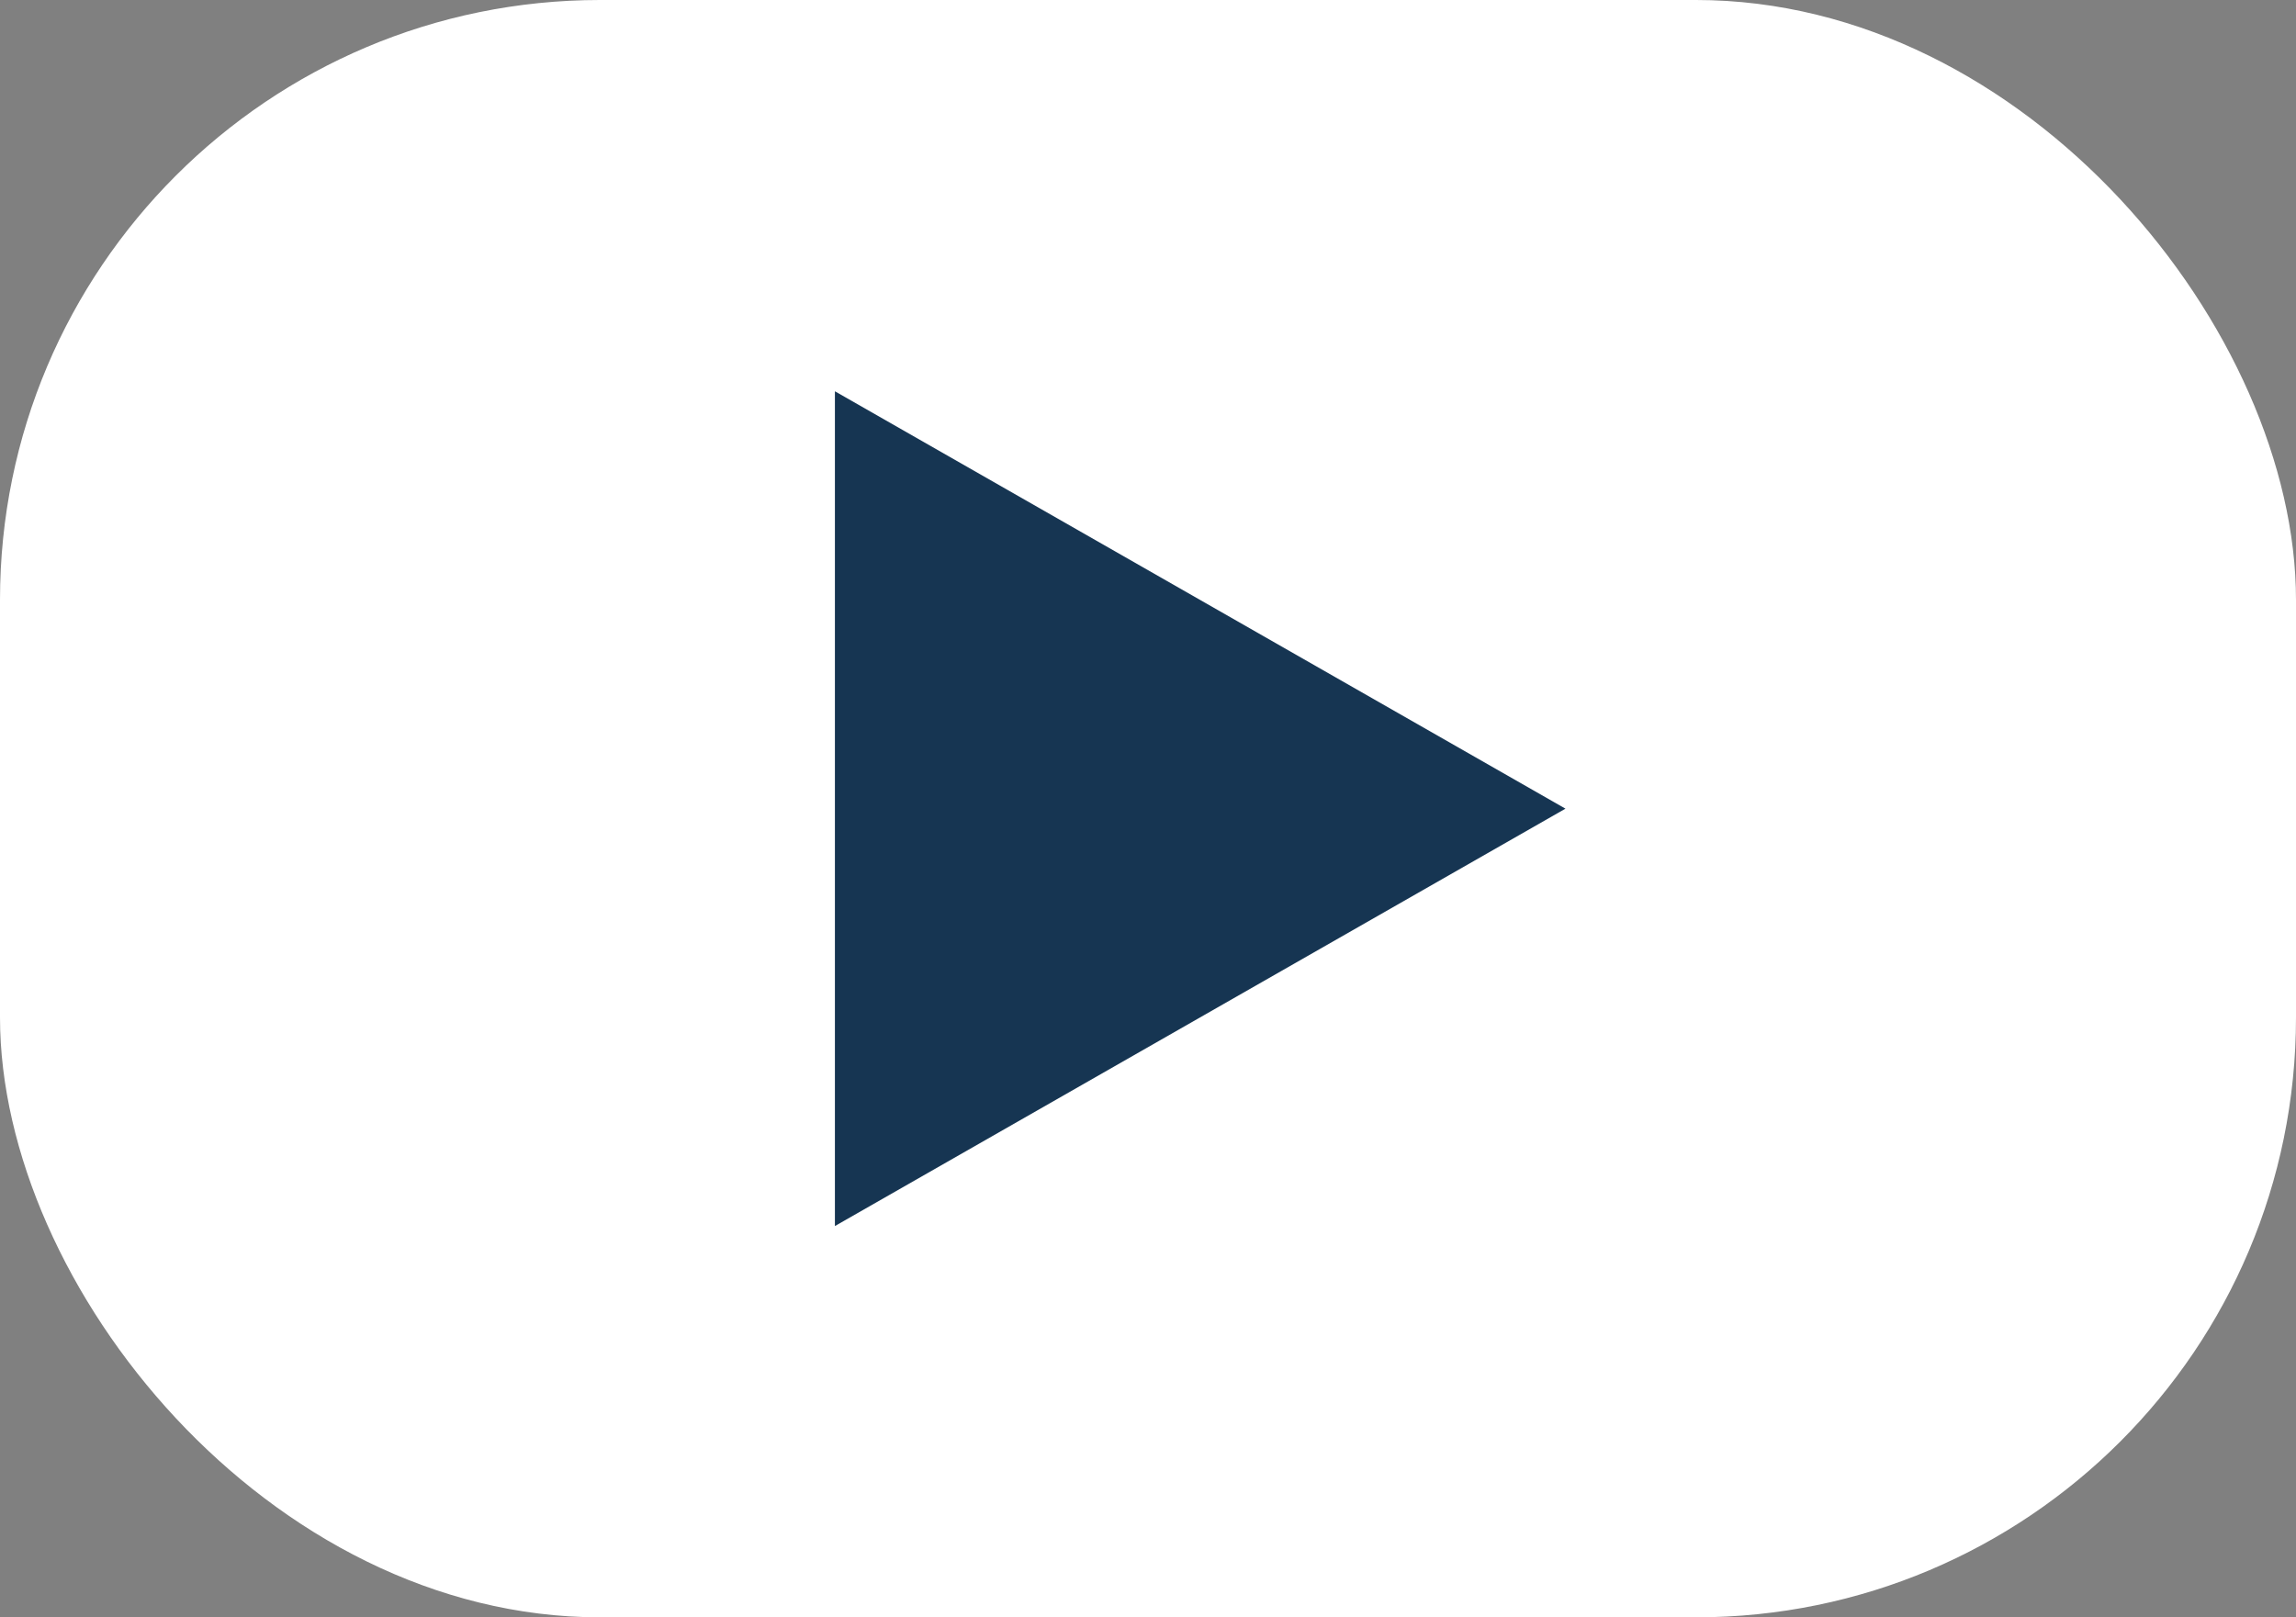 <svg xmlns="http://www.w3.org/2000/svg" width="88" height="62" viewBox="0 0 88 62">
  <rect x="0" y="0" width="88" height="62" fill="#808080" stroke="none"/>
  <g id="Group_2026" data-name="Group 2026" transform="translate(-151 -587)">
    <rect id="Rectangle_723" data-name="Rectangle 723" width="88" height="62" rx="23" transform="translate(239 649) rotate(180)" fill="#fff"/>
    <path id="Polygon_1" data-name="Polygon 1" d="M16,0,32,28H0Z" transform="translate(211 602) rotate(90)" fill="#163552"/>
  </g>
</svg>
